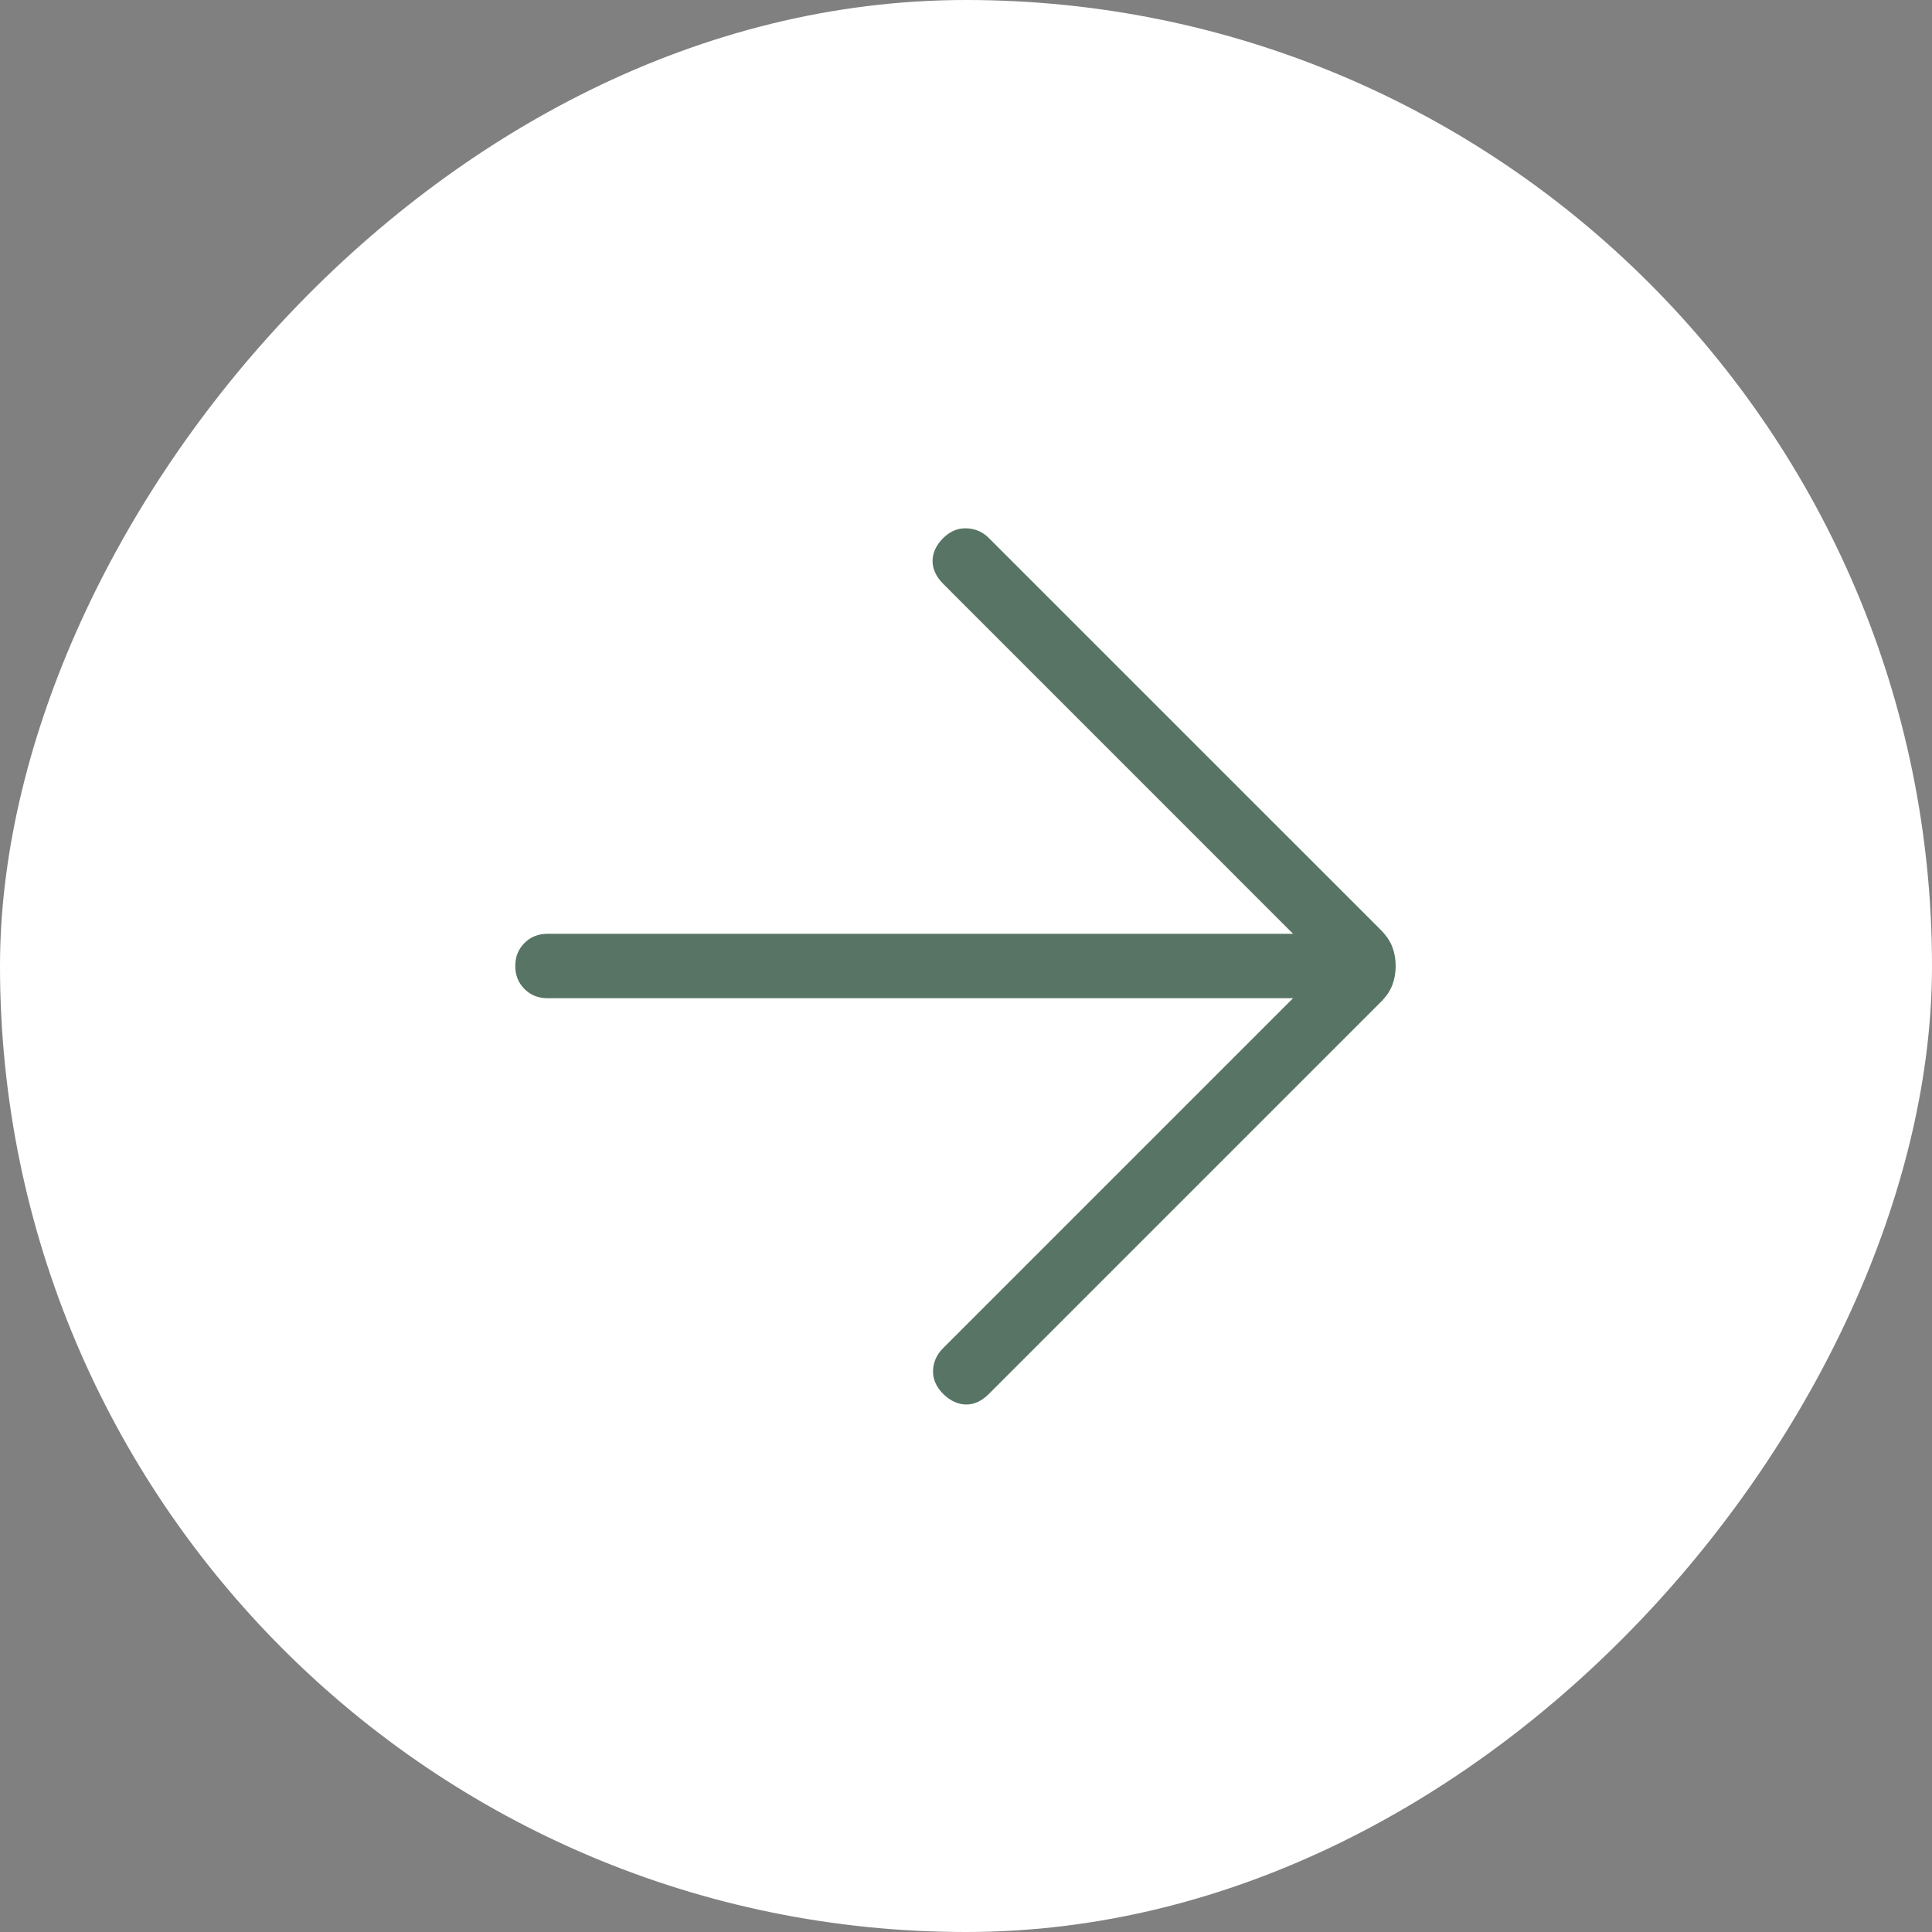 <?xml version="1.0" encoding="UTF-8"?> <svg xmlns="http://www.w3.org/2000/svg" width="30" height="30" viewBox="0 0 30 30" fill="none"><rect x="0" y="0" width="30" height="30" fill="#808080" stroke="none"/><rect width="30" height="30" rx="15" transform="matrix(-1 0 0 1 30 0)" fill="white"></rect><mask id="mask0_422_21" style="mask-type:alpha" maskUnits="userSpaceOnUse" x="3" y="3" width="24" height="24"><rect width="24" height="24" transform="matrix(-1 0 0 1 27 3)" fill="#D9D9D9"></rect></mask><g mask="url(#mask0_422_21)"><path d="M20.079 15.5L14.641 20.938C14.544 21.036 14.493 21.151 14.488 21.283C14.484 21.415 14.537 21.536 14.647 21.646C14.757 21.753 14.875 21.807 15.001 21.809C15.126 21.811 15.244 21.756 15.354 21.646L21.435 15.565C21.523 15.478 21.584 15.389 21.619 15.298C21.654 15.207 21.672 15.108 21.672 15C21.672 14.892 21.654 14.793 21.619 14.702C21.584 14.611 21.523 14.522 21.435 14.434L15.354 8.354C15.261 8.26 15.147 8.21 15.013 8.204C14.879 8.197 14.757 8.247 14.647 8.354C14.537 8.464 14.481 8.583 14.481 8.71C14.481 8.838 14.537 8.957 14.647 9.067L20.079 14.5H8.501C8.358 14.5 8.239 14.548 8.144 14.643C8.048 14.739 8.001 14.858 8.001 15C8.001 15.142 8.048 15.261 8.144 15.357C8.239 15.452 8.358 15.5 8.501 15.5H20.079Z" fill="#2E513F" fill-opacity="0.8"></path></g></svg> 